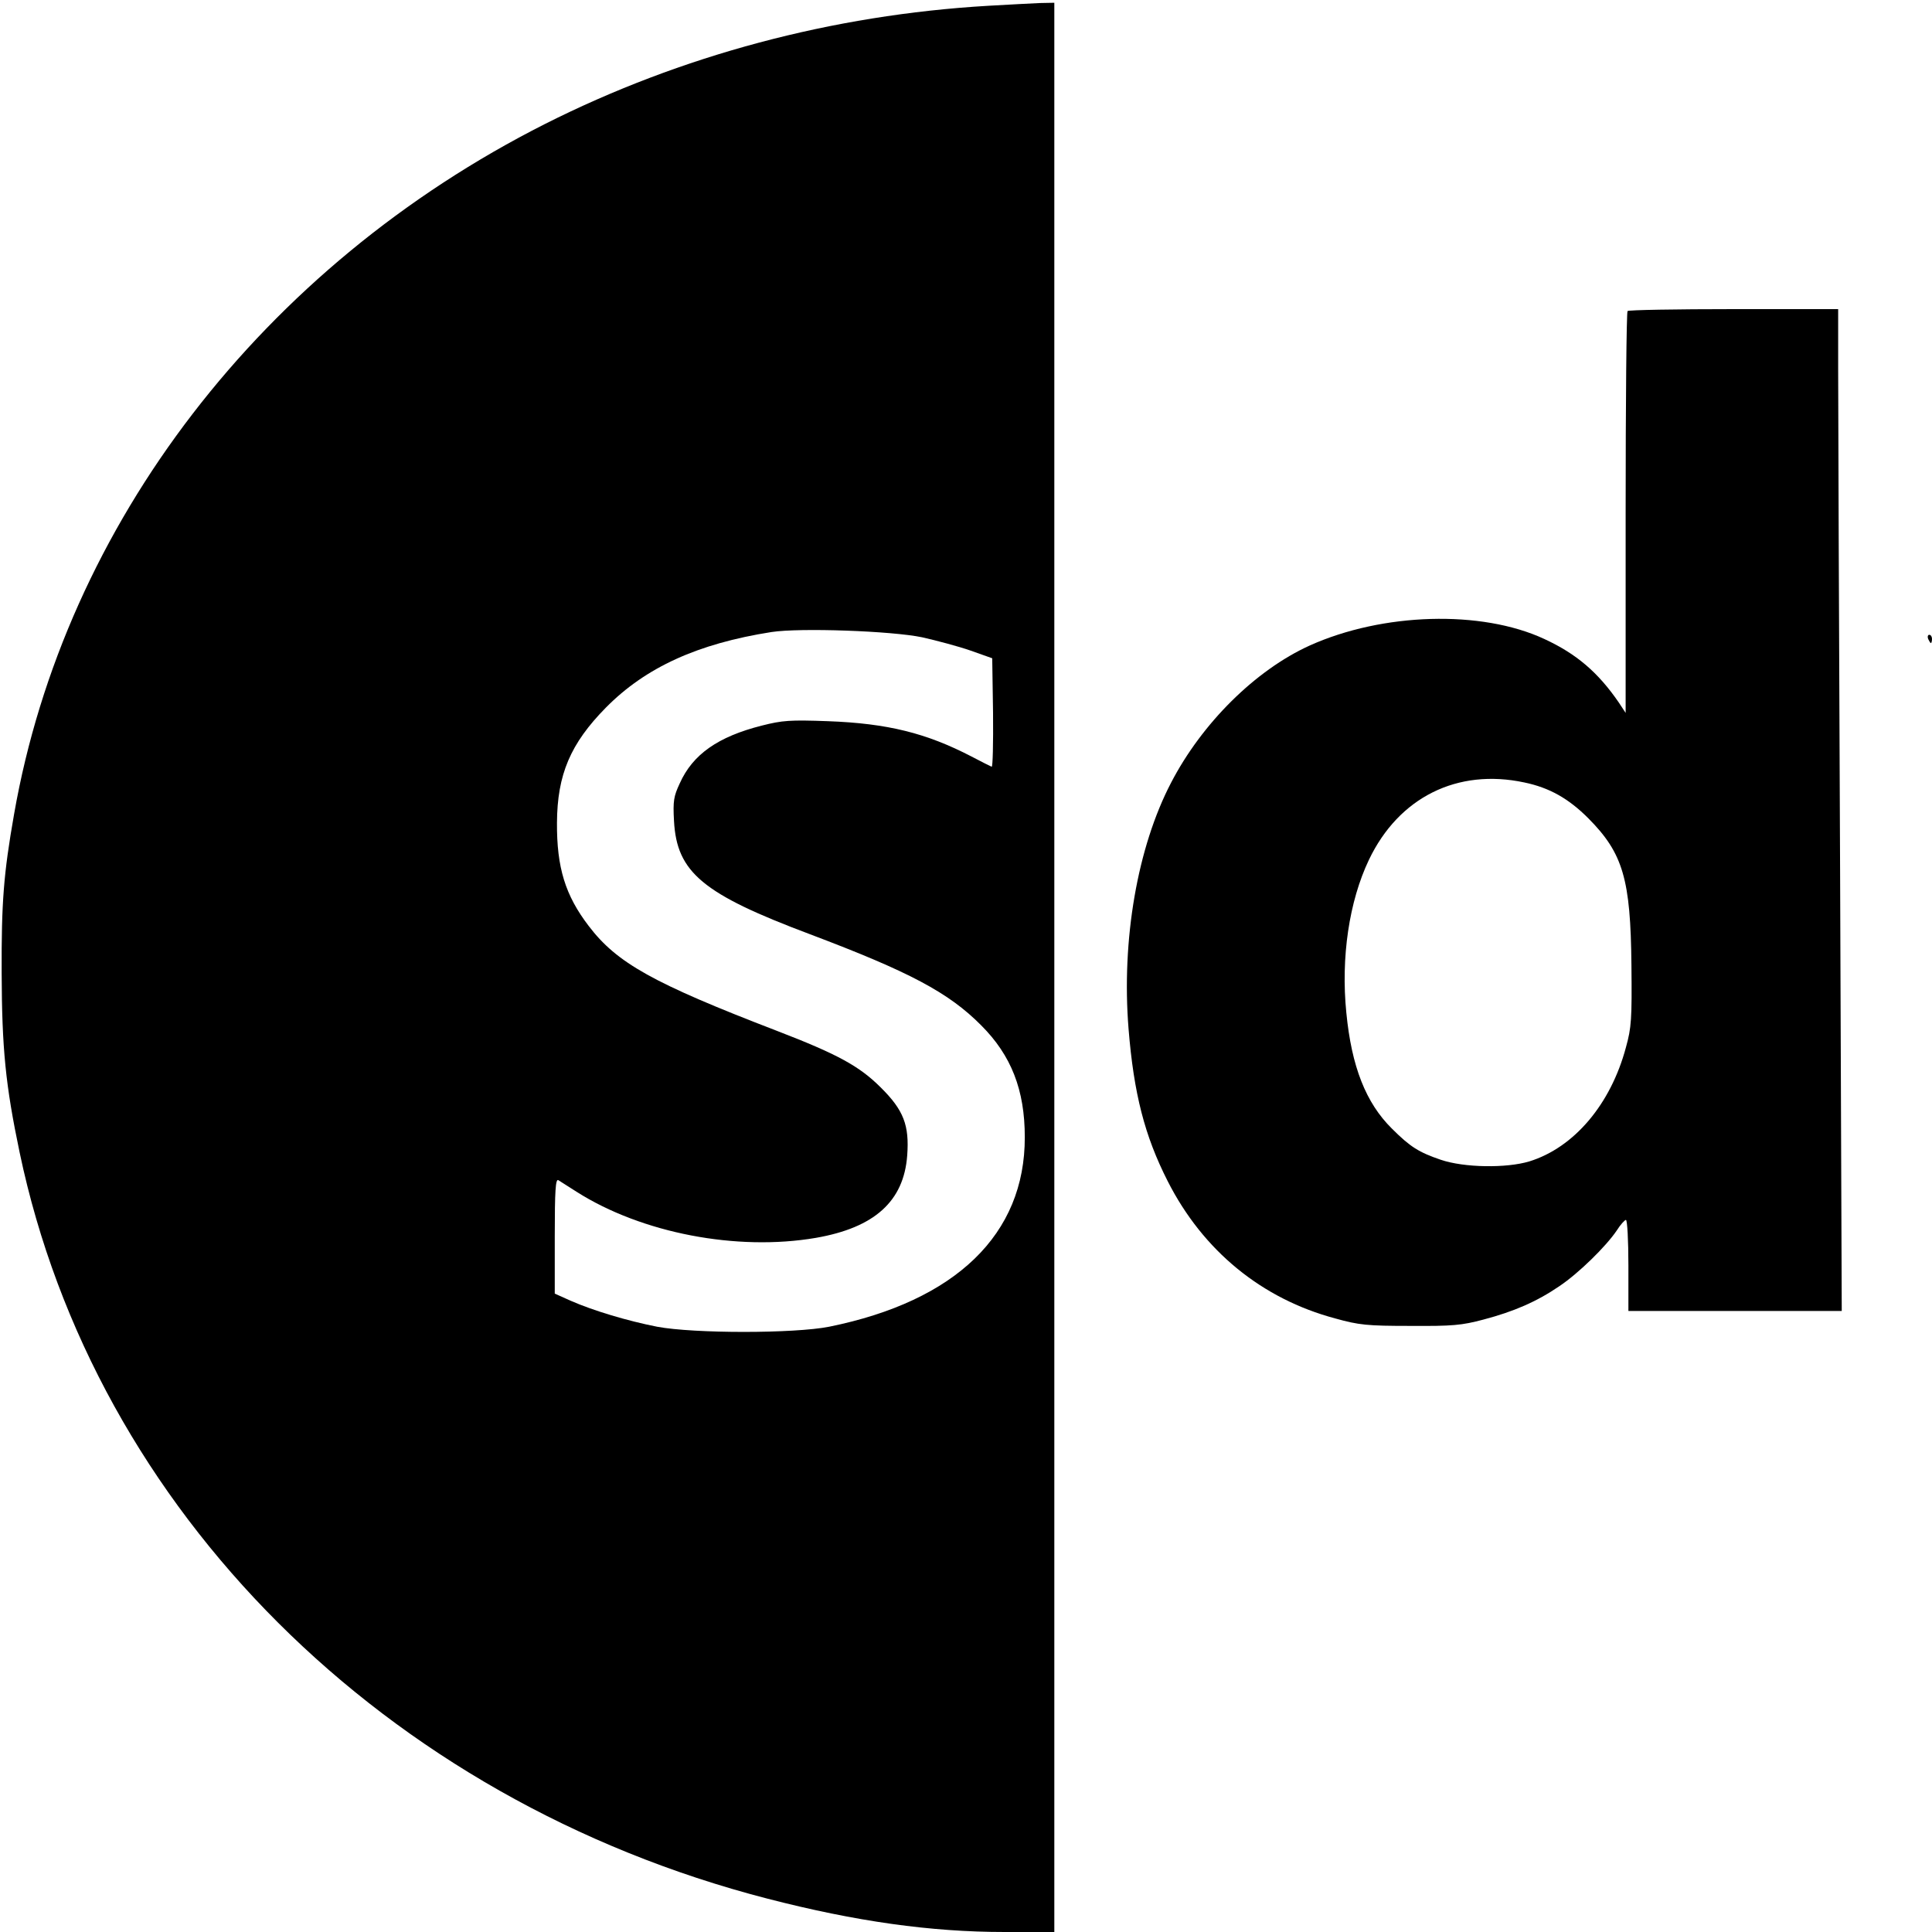 <?xml version="1.0" standalone="no"?>
<!DOCTYPE svg PUBLIC "-//W3C//DTD SVG 20010904//EN"
 "http://www.w3.org/TR/2001/REC-SVG-20010904/DTD/svg10.dtd">
<svg version="1.0" xmlns="http://www.w3.org/2000/svg"
 width="700pt" height="700pt" viewBox="0 0 700 700"
 preserveAspectRatio="xMidYMid meet">
<g transform="translate(0,700) scale(0.1,-0.1)"
fill="#000000" stroke="none">
<path d="M3580 6979 c-564 -33 -1113 -180 -1605 -428 -1023 -517 -1740 -1449
-1924 -2501 -38 -216 -46 -320 -45 -575 1 -275 14 -406 65 -650 272 -1298
1323 -2346 2709 -2704 321 -83 593 -121 860 -121 l180 0 0 3495 0 3495 -52 -1
c-29 -1 -114 -6 -188 -10z m-239 -2288 c53 -12 132 -33 175 -48 l79 -28 3
-198 c1 -110 -1 -197 -5 -195 -5 2 -37 18 -73 37 -164 85 -304 120 -520 128
-138 5 -165 3 -240 -16 -158 -40 -250 -104 -297 -209 -22 -47 -25 -64 -21
-136 10 -187 104 -265 493 -411 360 -136 502 -211 620 -330 109 -109 158 -234
158 -405 1 -352 -250 -594 -709 -687 -127 -25 -489 -25 -623 0 -107 21 -231
58 -313 94 l-58 26 0 209 c0 165 3 208 13 202 6 -4 36 -23 66 -42 236 -150
581 -216 867 -167 213 37 319 133 331 299 8 109 -13 164 -96 246 -78 78 -158
121 -376 205 -450 173 -580 246 -682 380 -85 111 -116 212 -115 374 1 175 49
287 177 417 144 146 333 232 600 274 104 16 436 4 546 -19z"/>
<path d="M5897 5873 c-4 -3 -7 -332 -7 -731 l0 -725 -25 38 c-75 109 -153 176
-270 230 -228 106 -586 95 -850 -24 -196 -89 -390 -281 -502 -497 -122 -234
-180 -569 -154 -892 19 -234 58 -387 142 -552 128 -252 341 -426 607 -497 86
-24 116 -27 272 -27 153 -1 186 2 265 23 110 29 193 65 275 121 70 47 169 144
208 202 13 21 29 38 33 38 5 0 9 -74 9 -165 l0 -165 387 0 386 0 -6 1598 c-4
878 -7 1695 -7 1815 l0 217 -378 0 c-208 0 -382 -3 -385 -7z m-374 -1708 c91
-19 160 -58 232 -130 126 -127 153 -221 156 -532 2 -196 0 -226 -20 -298 -55
-206 -188 -363 -350 -413 -83 -25 -236 -23 -321 6 -79 27 -110 46 -177 113
-94 93 -146 224 -165 420 -20 200 10 403 82 554 108 226 320 332 563 280z"/>
<path d="M6986 4685 c4 -8 8 -15 10 -15 2 0 4 7 4 15 0 8 -4 15 -10 15 -5 0
-7 -7 -4 -15z"/>
</g>
</svg>

